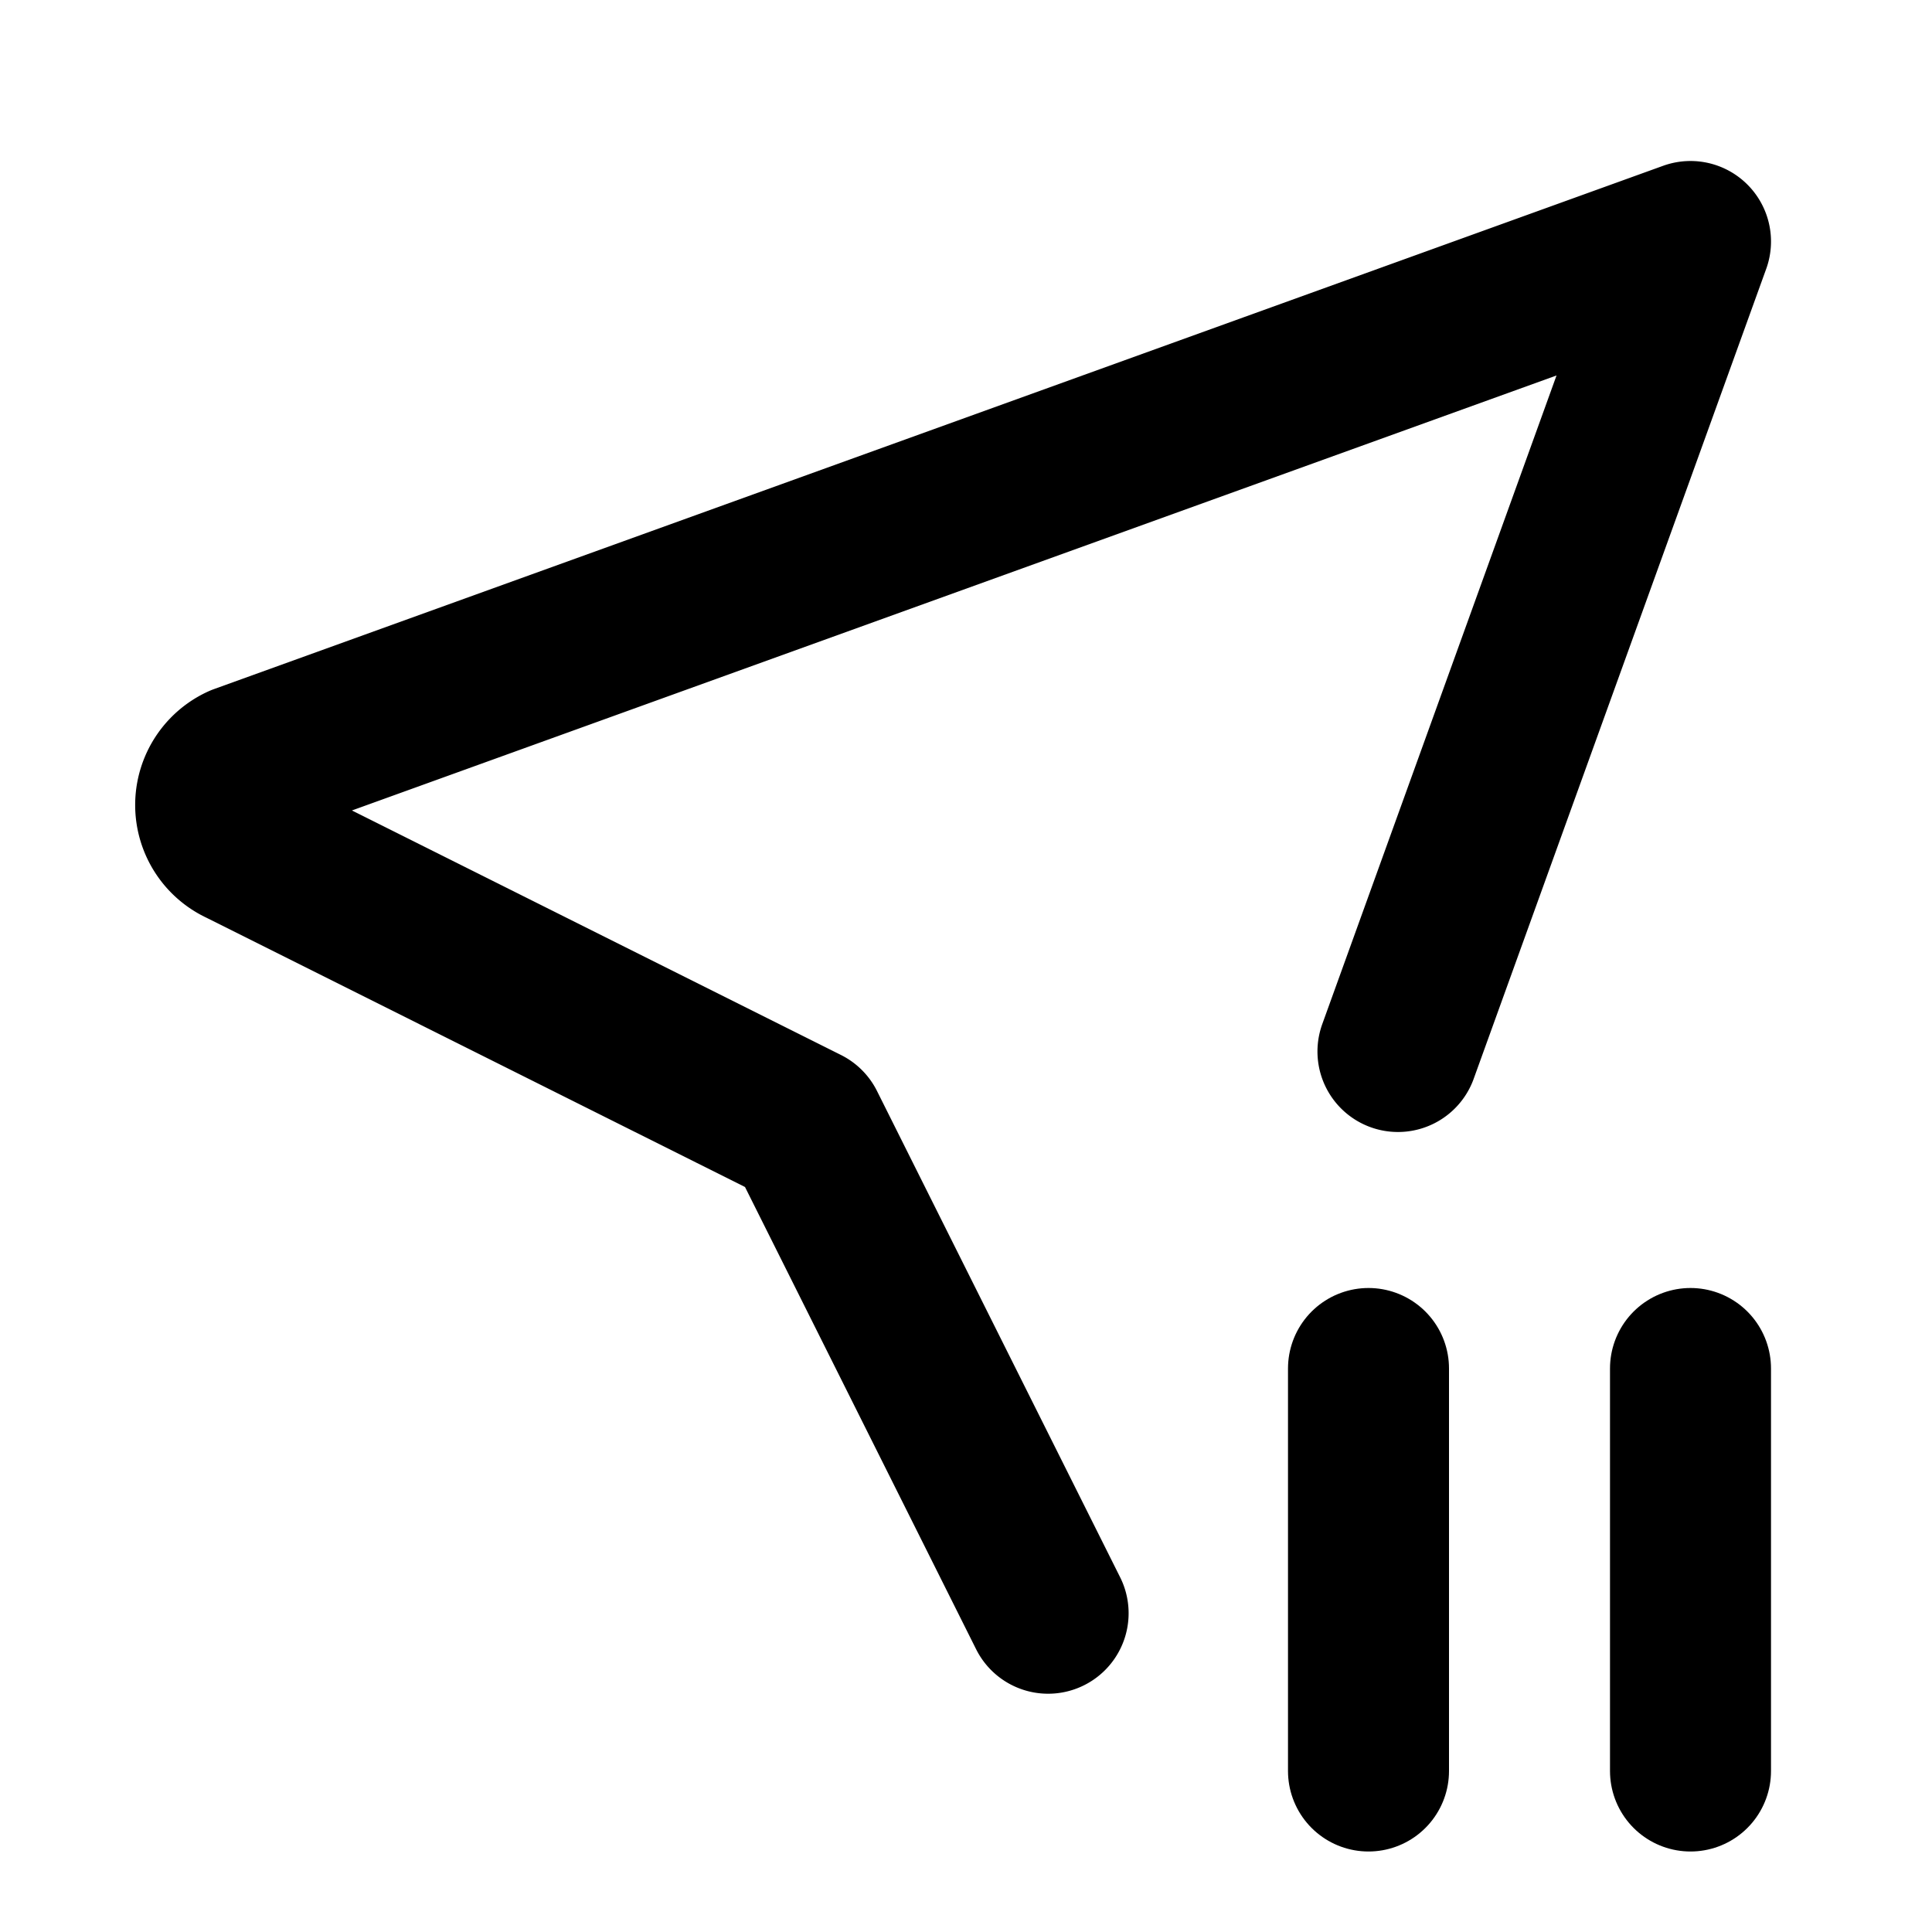 <svg
  xmlns="http://www.w3.org/2000/svg"
  width="24"
  height="24"
  viewBox="0 0 24 24"
  fill="none"
  stroke="currentColor"
  stroke-width="2"
  stroke-linecap="round"
  stroke-linejoin="round"
  >
  <path stroke="none" d="M0 0h24v24H0z" fill="none"/>
  <path d="M13.02 20.04l-3.02 -6.04l-7 -3.5a.55 .55 0 0 1 0 -1l18 -6.5l-3.634 10.062" />
  <path d="M17 17v5" />
  <path d="M21 17v5" />
</svg>